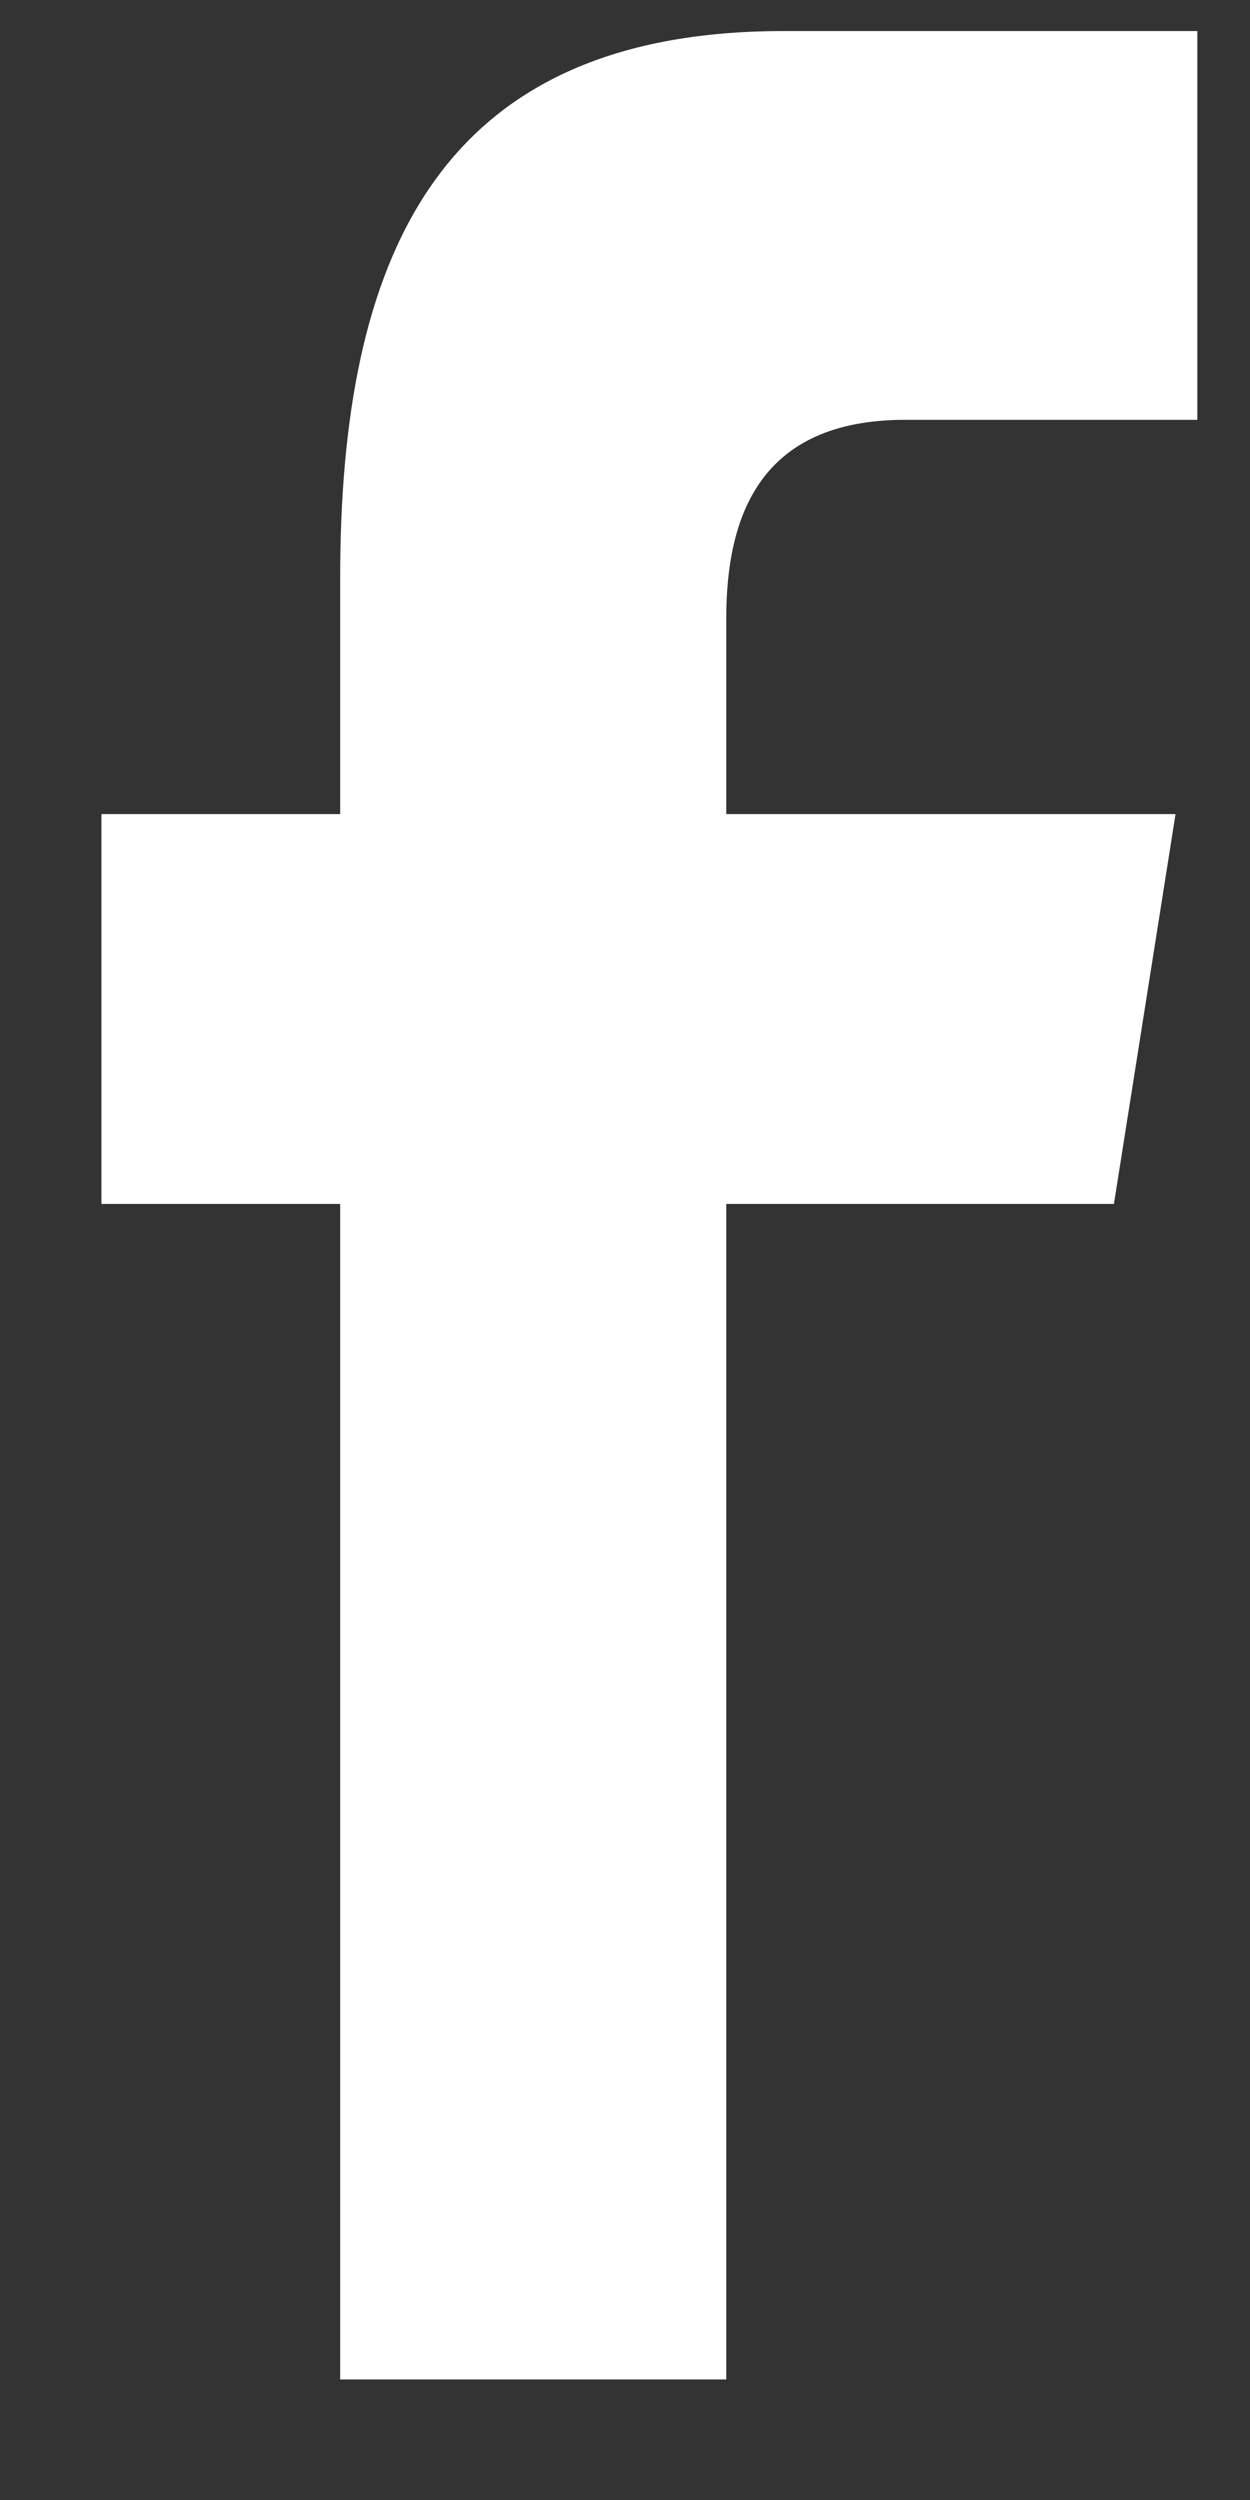 <?xml version="1.0" encoding="UTF-8"?>
<svg width="7px" height="14px" viewBox="0 0 7 14" version="1.1" xmlns="http://www.w3.org/2000/svg" xmlns:xlink="http://www.w3.org/1999/xlink">
    <rect x="0" y="0" width="7" height="14" fill="#333333" stroke="none"/>
    <!-- Generator: Sketch 47.1 (45422) - http://www.bohemiancoding.com/sketch -->
    <title>Page 1 Copy</title>
    <desc>Created with Sketch.</desc>
    <defs></defs>
    <g id="Symbols" stroke="none" stroke-width="1" fill="none" fill-rule="evenodd">
        <g id="Global-components-/-Footer-Copy-12" transform="translate(-813, -471)" fill="#FFFFFF">
            <g id="Page-1-Copy" transform="translate(813, 471)">
                <path d="M4.067,13.325 L4.067,6.742 L6.238,6.742 L6.583,4.559 L4.067,4.559 L4.067,3.465 C4.067,2.893 4.253,2.351 5.069,2.351 L6.705,2.351 L6.705,0.174 L4.386,0.174 C2.436,0.174 1.905,1.461 1.905,3.238 L1.905,4.559 L0.568,4.559 L0.568,6.742 L1.905,6.742 L1.905,13.325 L4.067,13.325 Z" id="Fill-4"></path>
            </g>
        </g>
    </g>
</svg>
